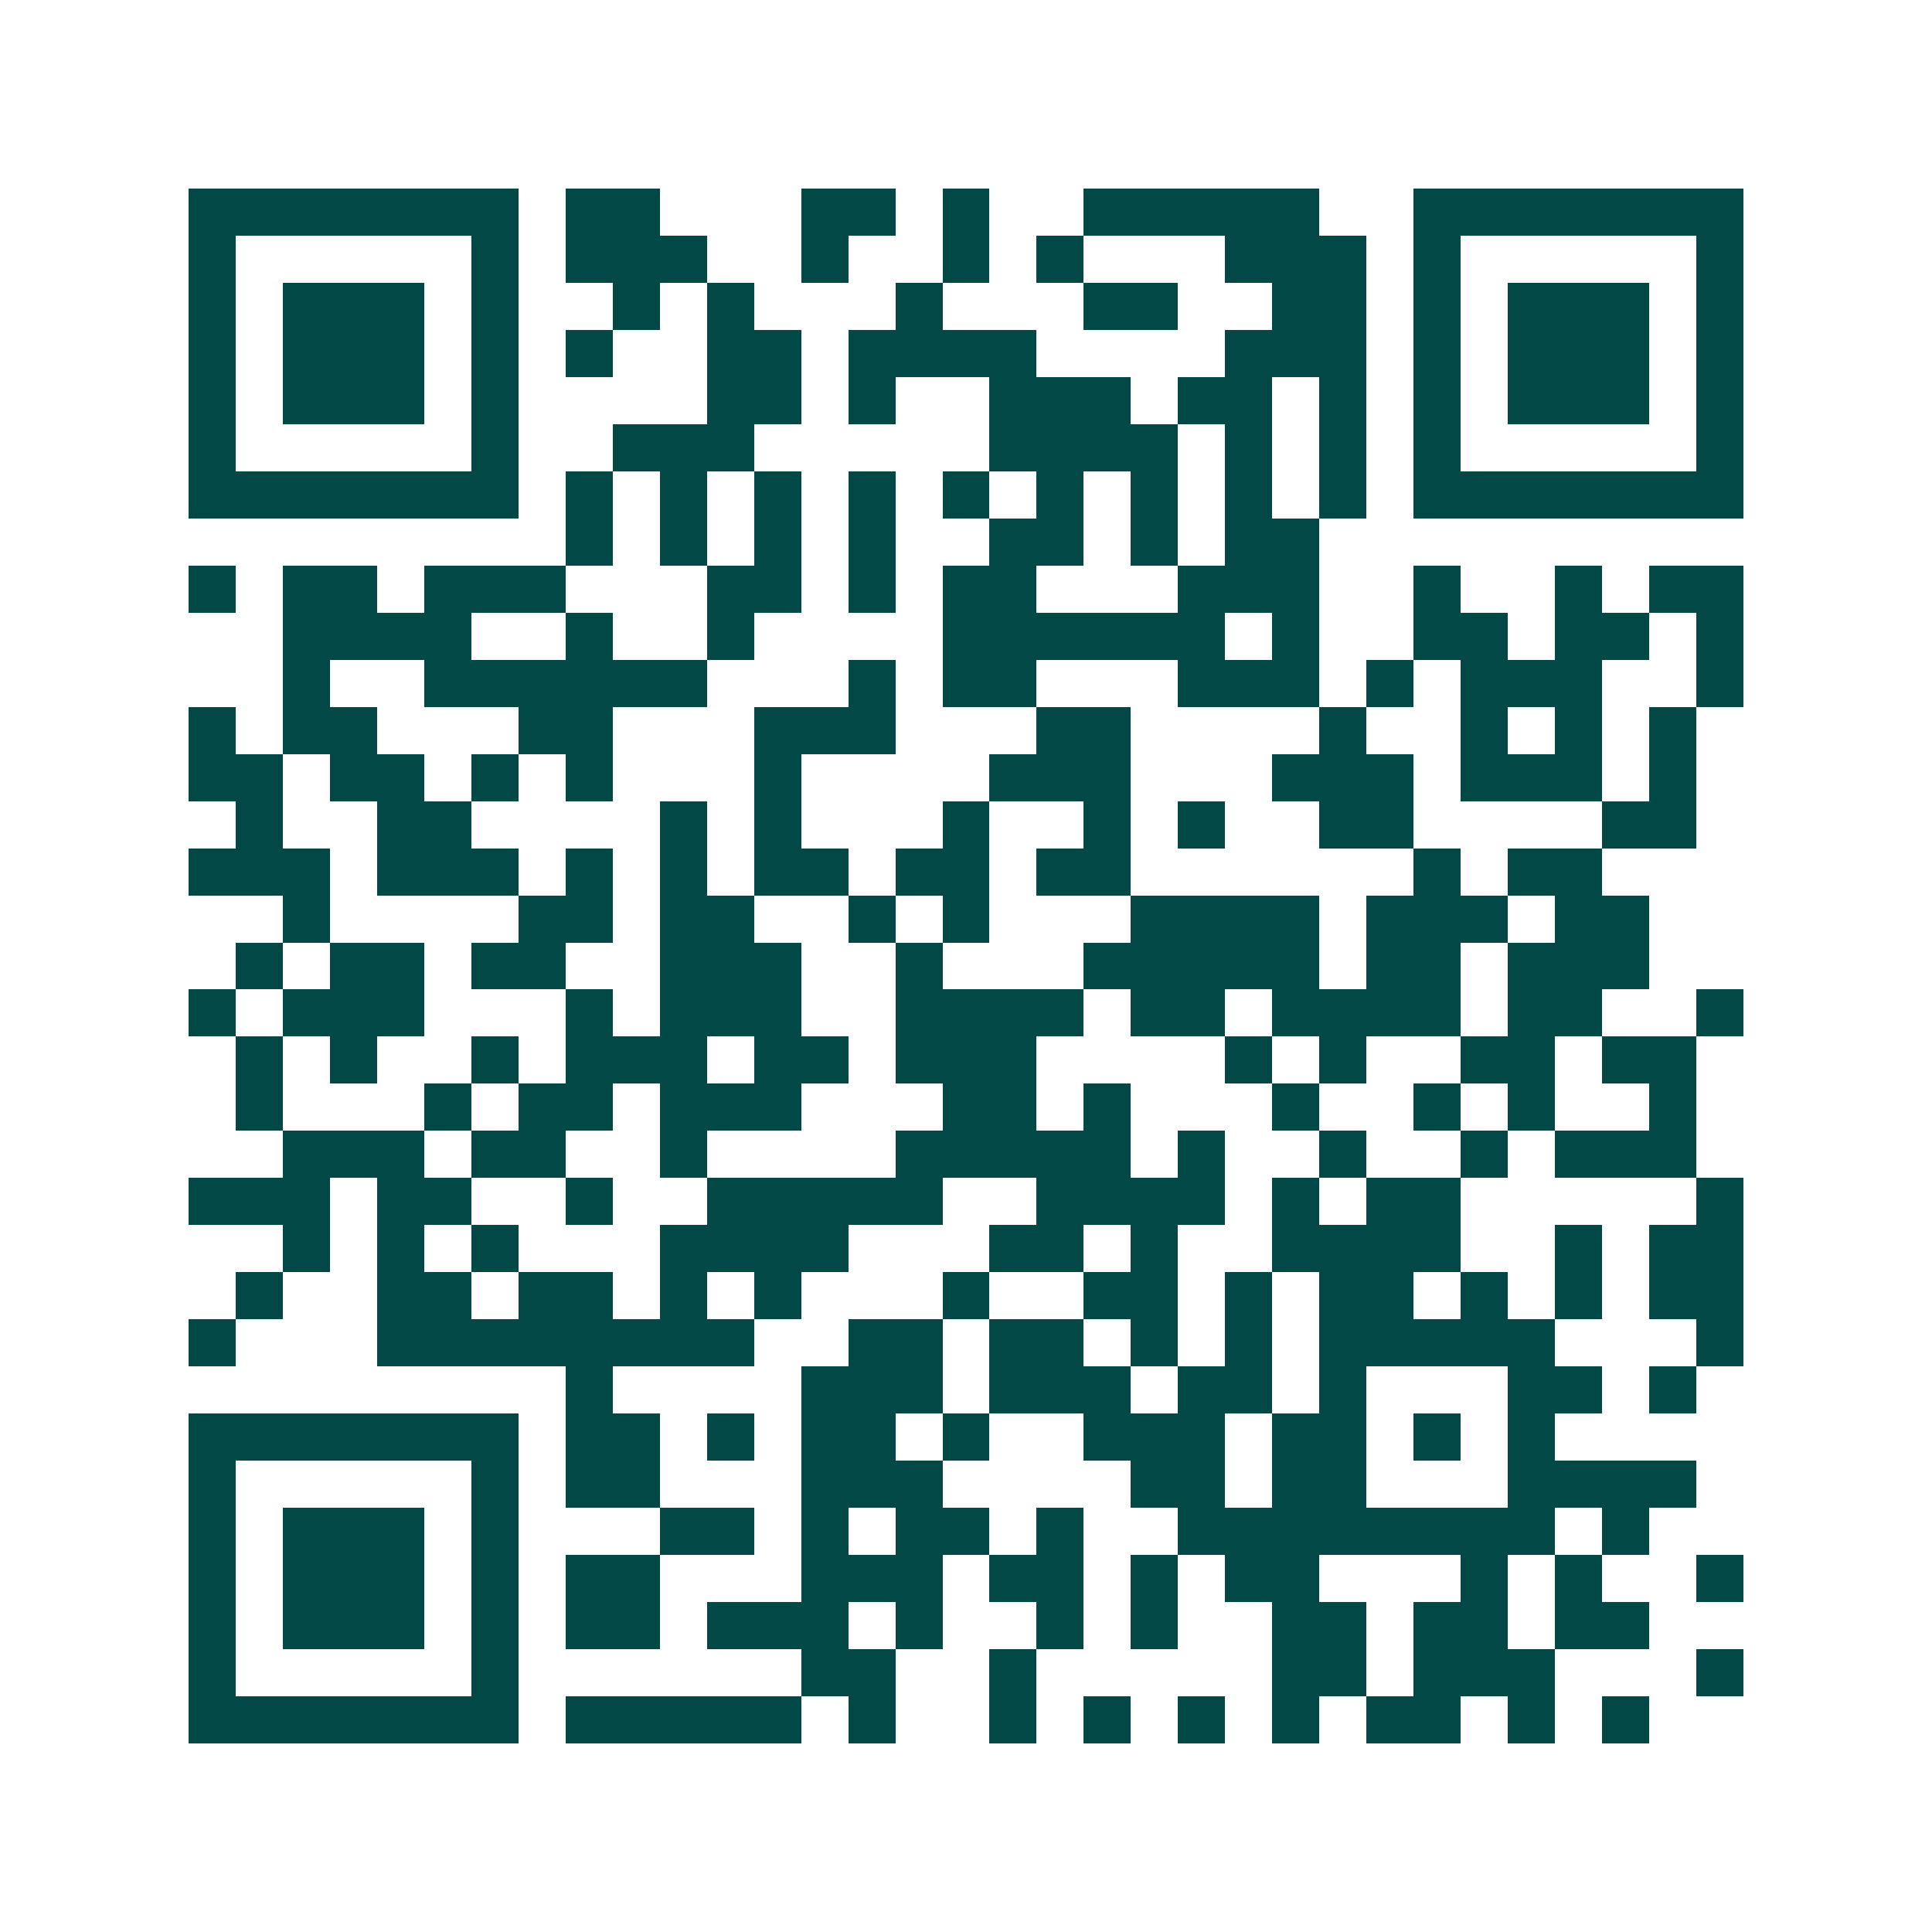 <svg xmlns="http://www.w3.org/2000/svg" width="200" height="200" viewBox="0 0 41 41" shape-rendering="crispEdges"><path fill="#ffffff" d="M0 0h41v41H0z"/><path stroke="#014847" d="M4 4.5h7m1 0h2m3 0h2m1 0h1m2 0h5m2 0h7M4 5.5h1m5 0h1m1 0h3m2 0h1m2 0h1m1 0h1m3 0h3m1 0h1m5 0h1M4 6.5h1m1 0h3m1 0h1m2 0h1m1 0h1m3 0h1m3 0h2m2 0h2m1 0h1m1 0h3m1 0h1M4 7.5h1m1 0h3m1 0h1m1 0h1m2 0h2m1 0h4m4 0h3m1 0h1m1 0h3m1 0h1M4 8.5h1m1 0h3m1 0h1m4 0h2m1 0h1m2 0h3m1 0h2m1 0h1m1 0h1m1 0h3m1 0h1M4 9.5h1m5 0h1m2 0h3m5 0h4m1 0h1m1 0h1m1 0h1m5 0h1M4 10.5h7m1 0h1m1 0h1m1 0h1m1 0h1m1 0h1m1 0h1m1 0h1m1 0h1m1 0h1m1 0h7M12 11.5h1m1 0h1m1 0h1m1 0h1m2 0h2m1 0h1m1 0h2M4 12.5h1m1 0h2m1 0h3m3 0h2m1 0h1m1 0h2m3 0h3m2 0h1m2 0h1m1 0h2M6 13.5h4m2 0h1m2 0h1m4 0h6m1 0h1m2 0h2m1 0h2m1 0h1M6 14.5h1m2 0h6m3 0h1m1 0h2m3 0h3m1 0h1m1 0h3m2 0h1M4 15.5h1m1 0h2m3 0h2m3 0h3m3 0h2m4 0h1m2 0h1m1 0h1m1 0h1M4 16.5h2m1 0h2m1 0h1m1 0h1m3 0h1m4 0h3m3 0h3m1 0h3m1 0h1M5 17.5h1m2 0h2m4 0h1m1 0h1m3 0h1m2 0h1m1 0h1m2 0h2m4 0h2M4 18.5h3m1 0h3m1 0h1m1 0h1m1 0h2m1 0h2m1 0h2m6 0h1m1 0h2M6 19.5h1m4 0h2m1 0h2m2 0h1m1 0h1m3 0h4m1 0h3m1 0h2M5 20.5h1m1 0h2m1 0h2m2 0h3m2 0h1m3 0h5m1 0h2m1 0h3M4 21.5h1m1 0h3m3 0h1m1 0h3m2 0h4m1 0h2m1 0h4m1 0h2m2 0h1M5 22.5h1m1 0h1m2 0h1m1 0h3m1 0h2m1 0h3m4 0h1m1 0h1m2 0h2m1 0h2M5 23.5h1m3 0h1m1 0h2m1 0h3m3 0h2m1 0h1m3 0h1m2 0h1m1 0h1m2 0h1M6 24.5h3m1 0h2m2 0h1m4 0h5m1 0h1m2 0h1m2 0h1m1 0h3M4 25.5h3m1 0h2m2 0h1m2 0h5m2 0h4m1 0h1m1 0h2m5 0h1M6 26.5h1m1 0h1m1 0h1m3 0h4m3 0h2m1 0h1m2 0h4m2 0h1m1 0h2M5 27.5h1m2 0h2m1 0h2m1 0h1m1 0h1m3 0h1m2 0h2m1 0h1m1 0h2m1 0h1m1 0h1m1 0h2M4 28.5h1m3 0h8m2 0h2m1 0h2m1 0h1m1 0h1m1 0h5m3 0h1M12 29.5h1m4 0h3m1 0h3m1 0h2m1 0h1m3 0h2m1 0h1M4 30.5h7m1 0h2m1 0h1m1 0h2m1 0h1m2 0h3m1 0h2m1 0h1m1 0h1M4 31.5h1m5 0h1m1 0h2m3 0h3m4 0h2m1 0h2m3 0h4M4 32.5h1m1 0h3m1 0h1m3 0h2m1 0h1m1 0h2m1 0h1m2 0h8m1 0h1M4 33.5h1m1 0h3m1 0h1m1 0h2m3 0h3m1 0h2m1 0h1m1 0h2m3 0h1m1 0h1m2 0h1M4 34.5h1m1 0h3m1 0h1m1 0h2m1 0h3m1 0h1m2 0h1m1 0h1m2 0h2m1 0h2m1 0h2M4 35.5h1m5 0h1m6 0h2m2 0h1m5 0h2m1 0h3m3 0h1M4 36.5h7m1 0h5m1 0h1m2 0h1m1 0h1m1 0h1m1 0h1m1 0h2m1 0h1m1 0h1"/></svg>

